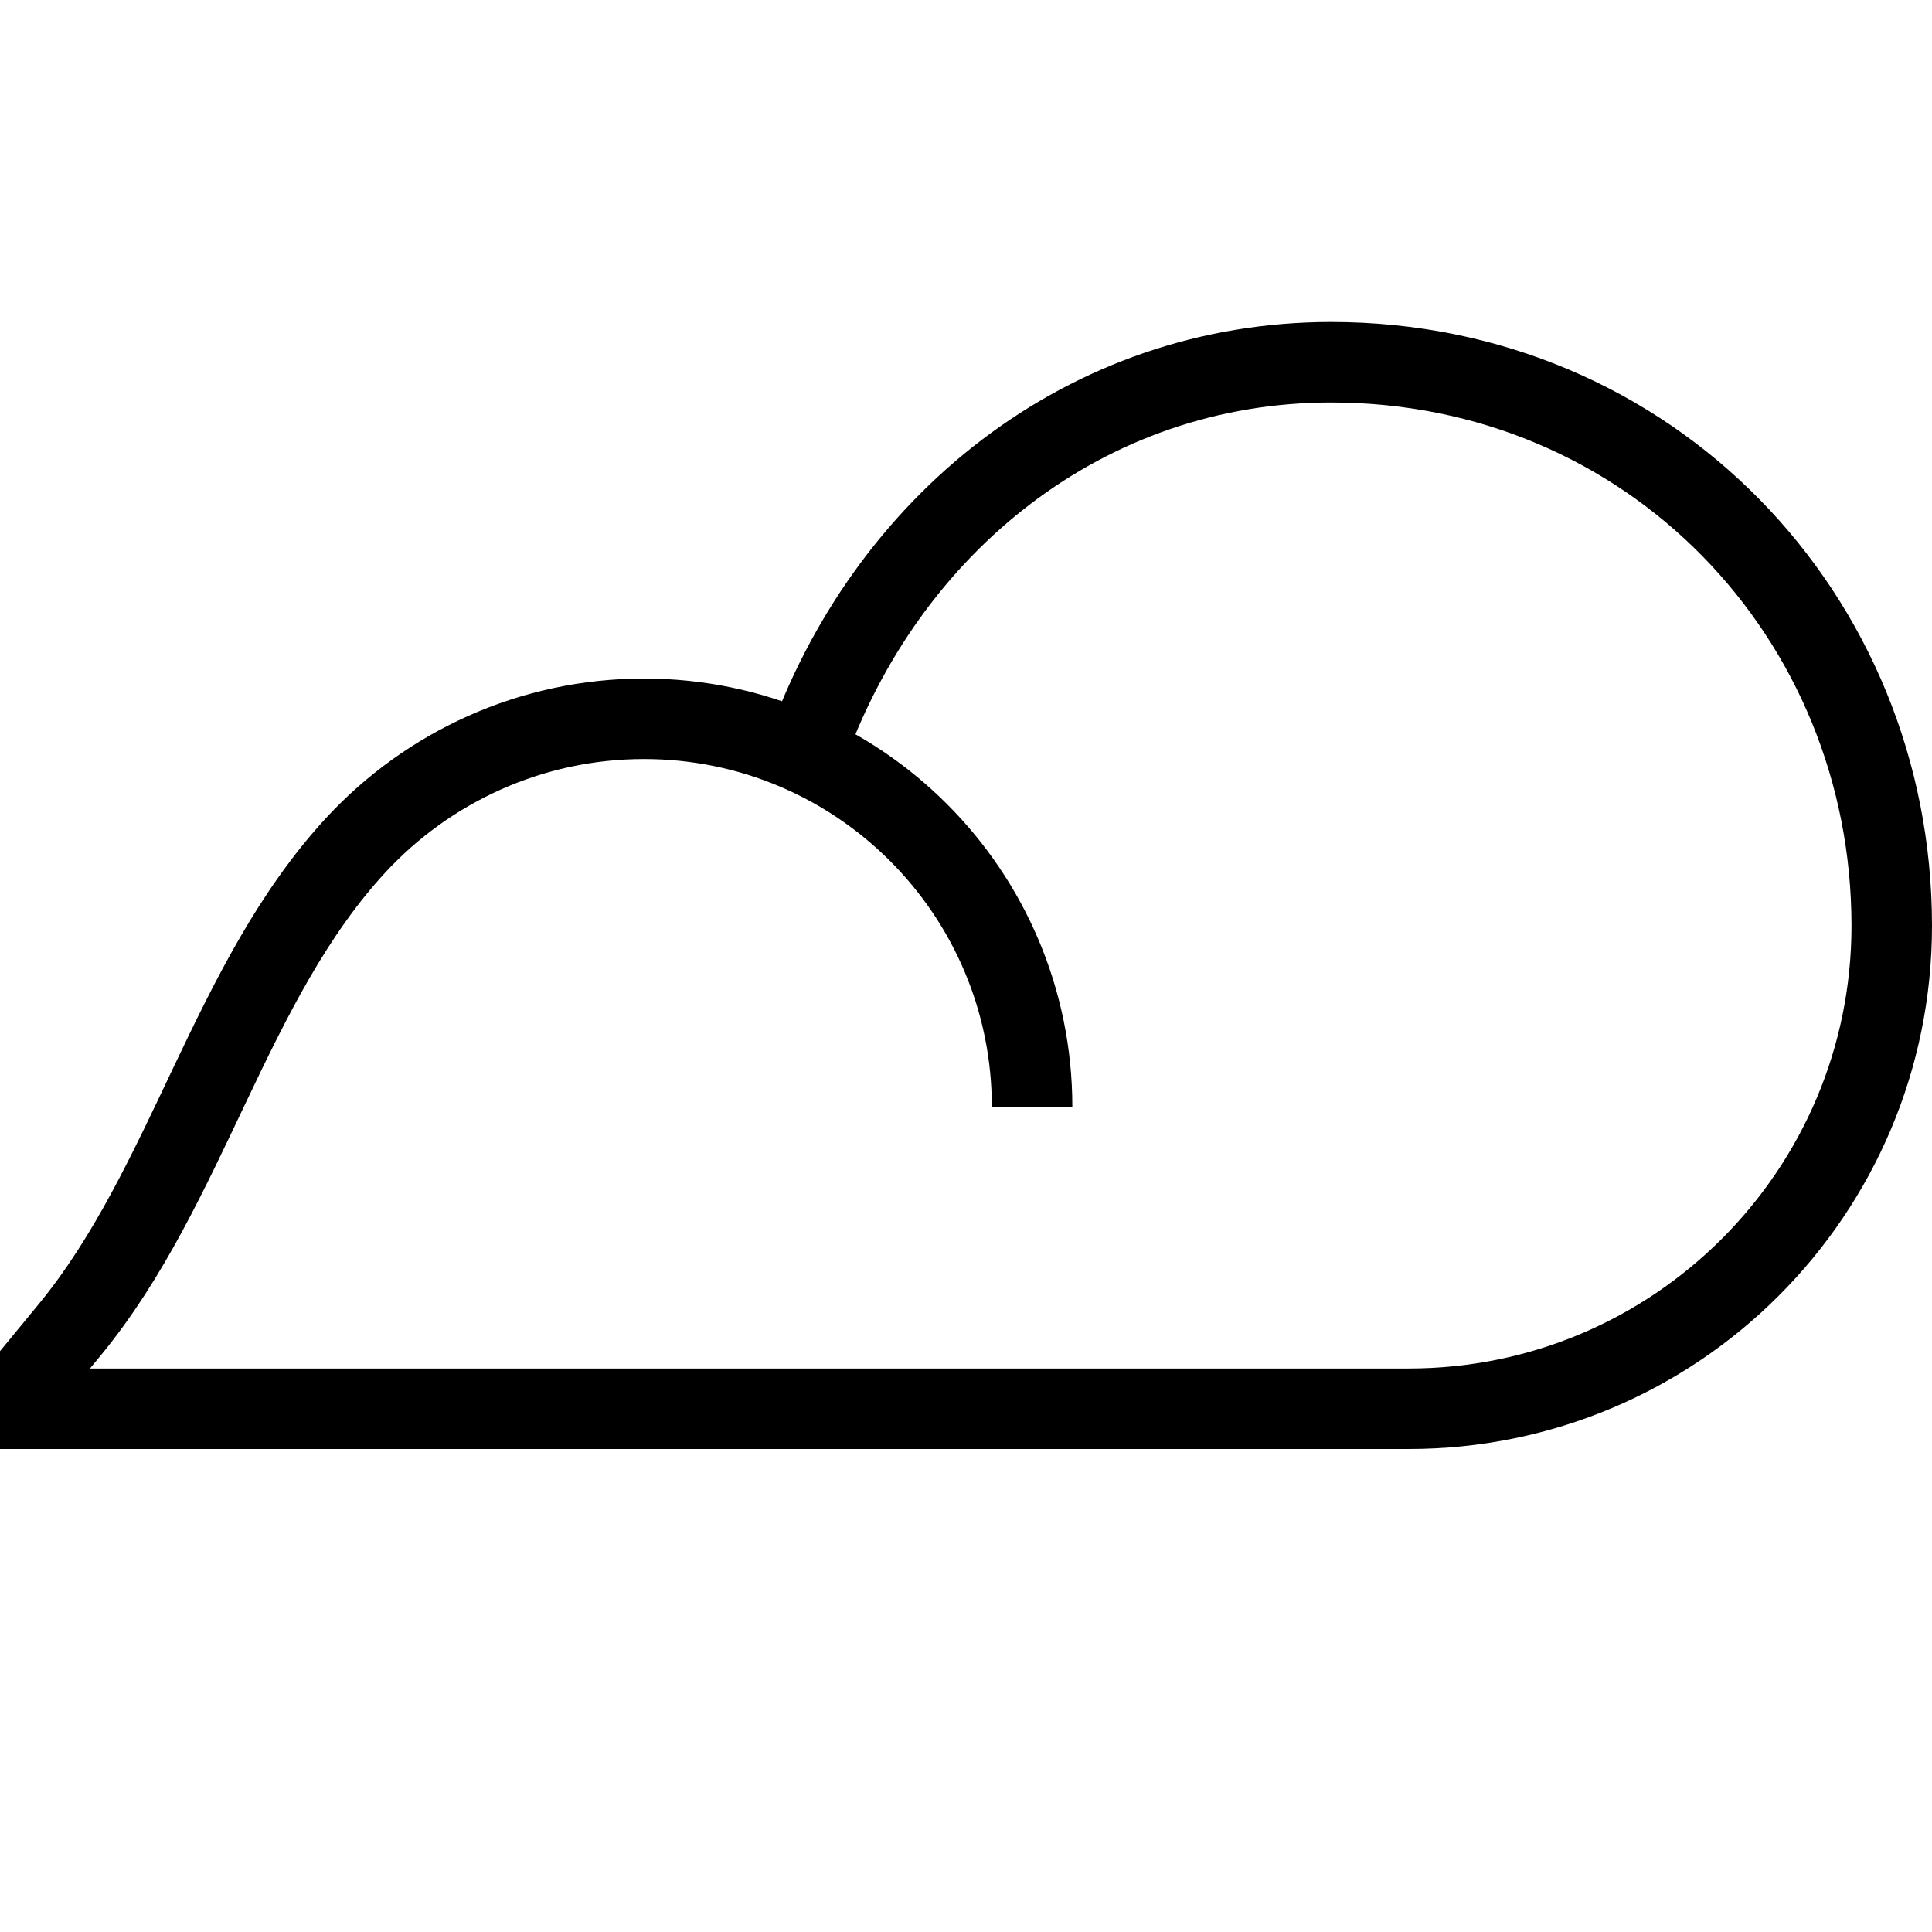 <svg xmlns="http://www.w3.org/2000/svg" fill="none" viewBox="0 0 24 24"><path stroke="#000" d="M10 9.362C11 6.5 13.5 4.5 16.536 4.5C20.5 4.5 23.5 7.654 23.5 11.5C23.5 14.814 20.814 17.5 17.5 17.5H0.5V16.964L0.867 16.518C2.338 14.728 2.851 12.193 4.425 10.493C5.316 9.532 6.593 8.929 8 8.929C10.663 8.929 12.821 11.087 12.821 13.75"></path></svg>